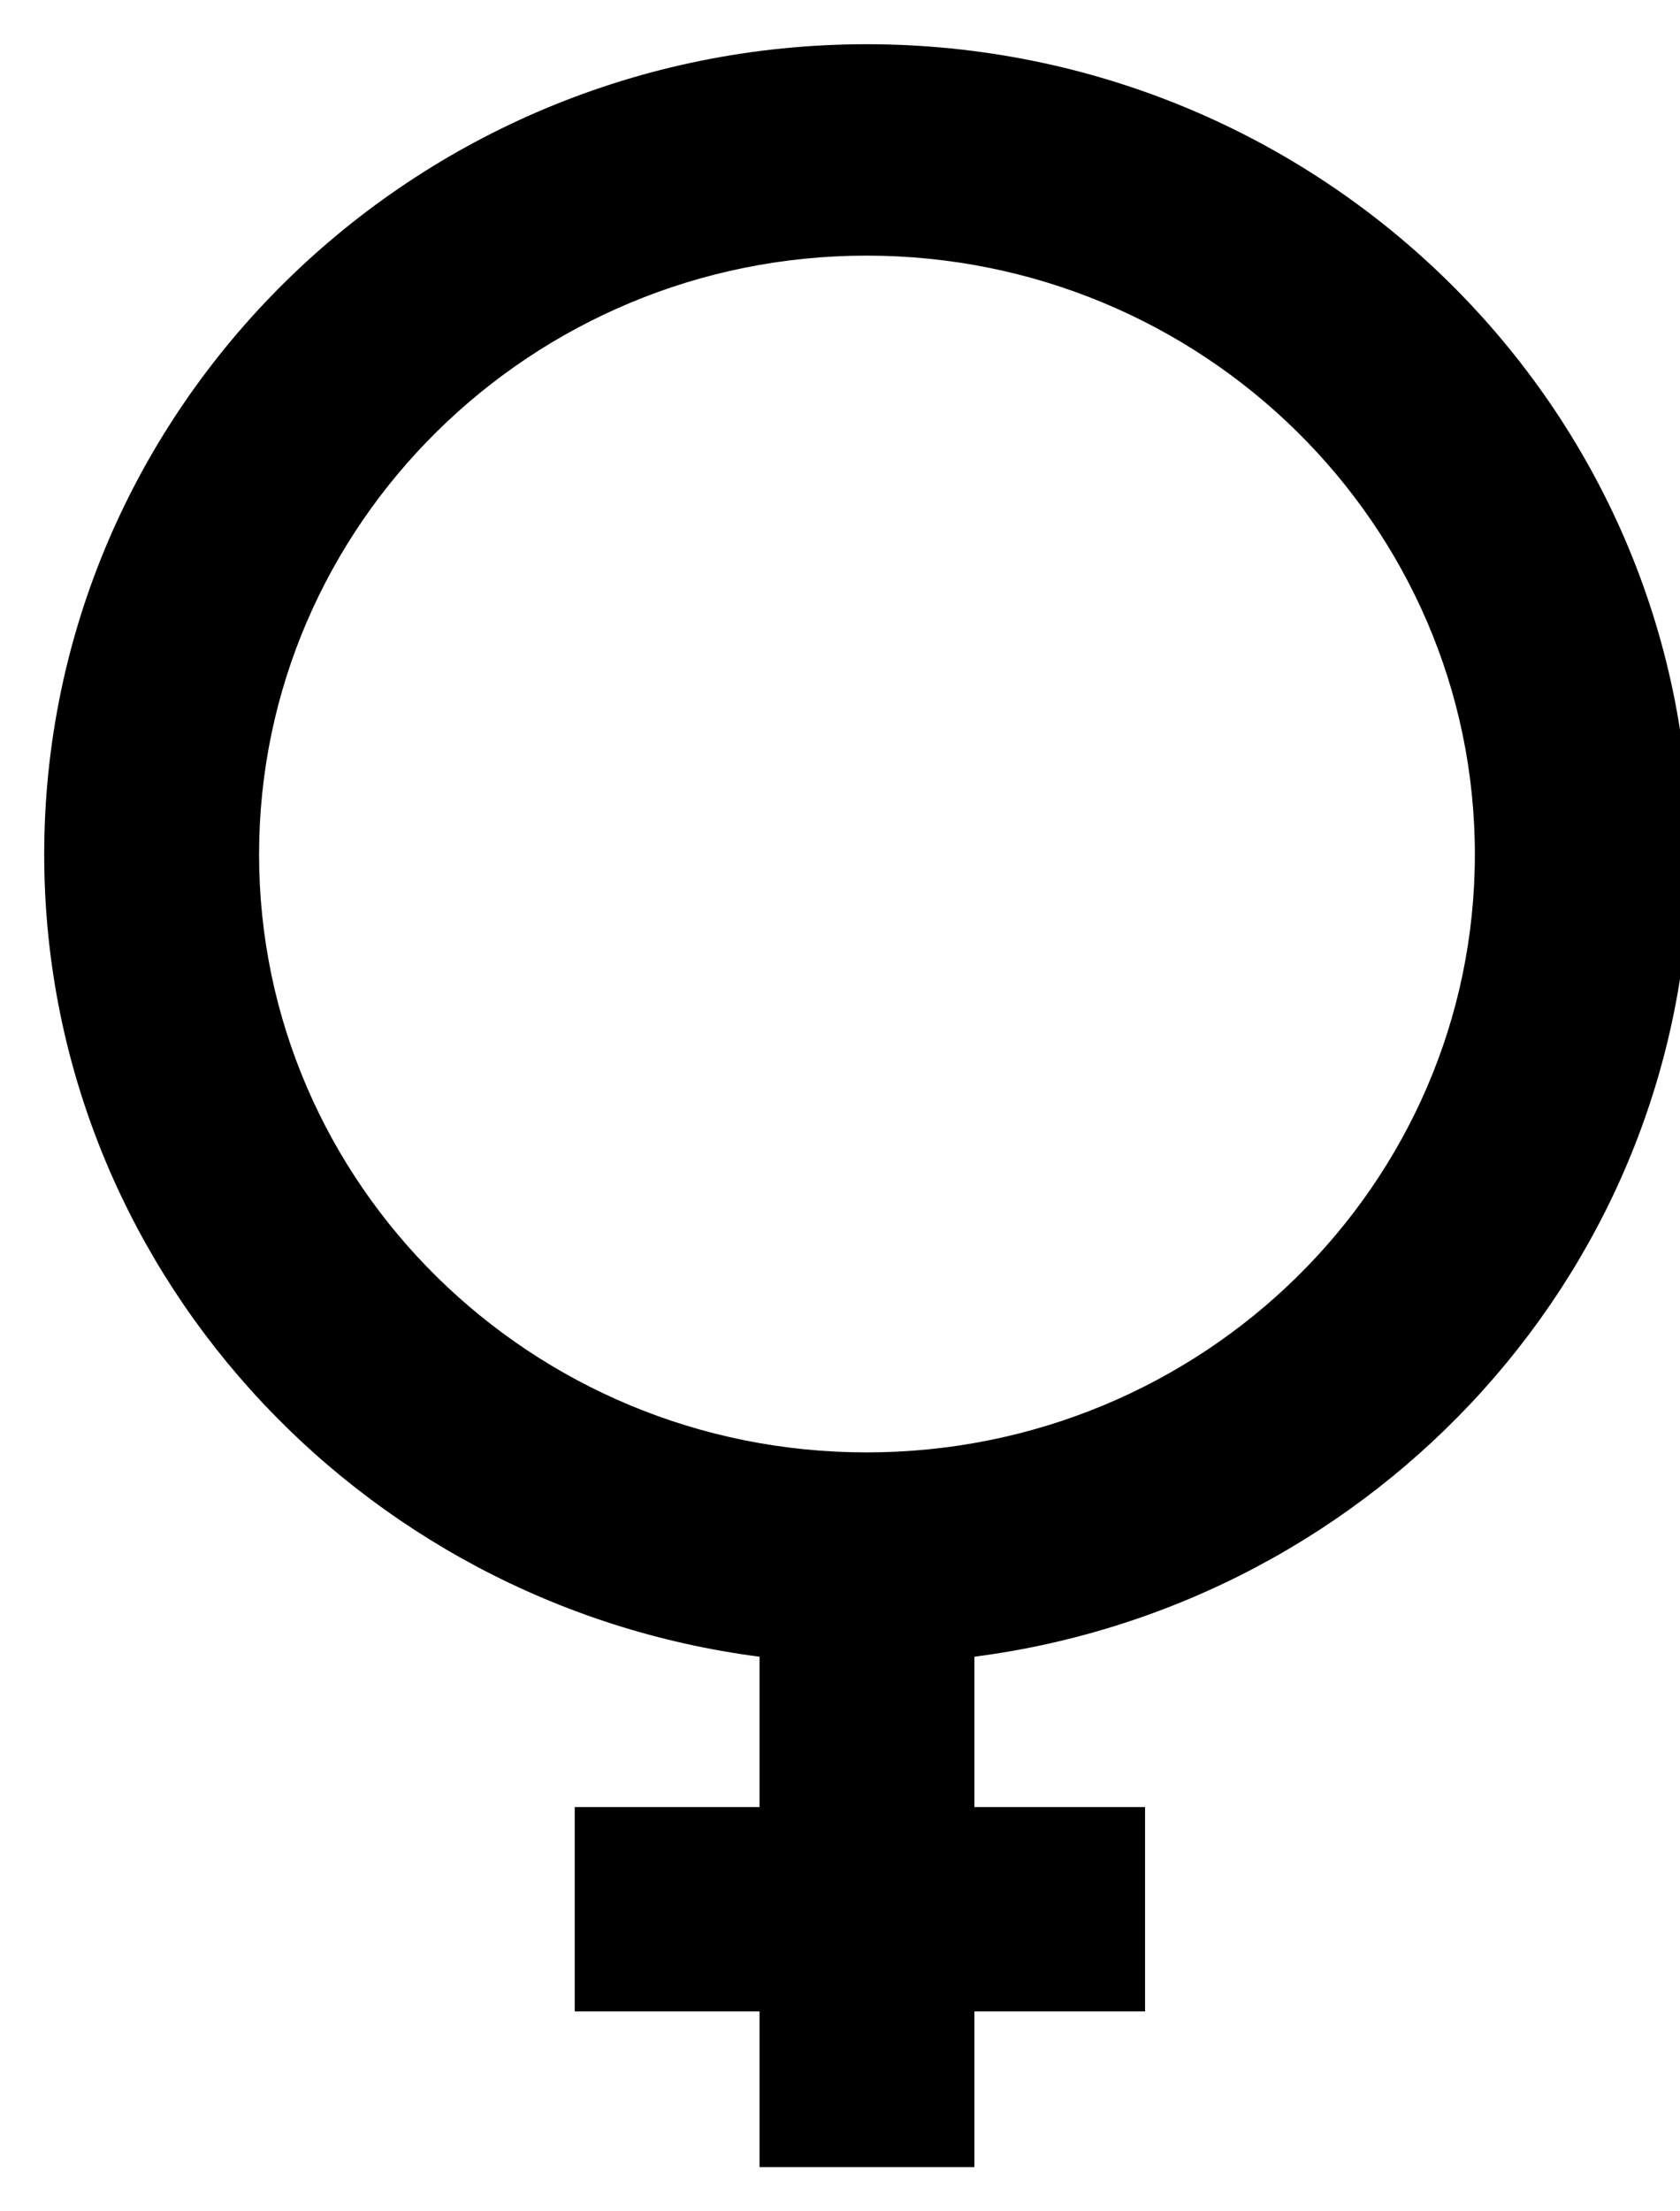 <svg xmlns="http://www.w3.org/2000/svg" xmlns:xlink="http://www.w3.org/1999/xlink" version="1.1" width="19px" height="25px" viewBox="-0.5 -0.5 19 25"><defs/><g><g><rect x="0" y="0" width="18.61" height="24" fill="none" stroke="none" pointer-events="all"/><path d="M 6 19.93 L 6 22.24 L 8.09 22.24 L 8.09 24 L 10.52 24 L 10.52 22.24 L 12.45 22.24 L 12.45 19.93 L 10.52 19.93 L 10.52 18.23 C 15.08 17.64 18.61 13.8 18.61 9.16 C 18.61 4.11 14.44 0 9.3 0 C 4.17 0 0 4.11 0 9.16 C 0 13.8 3.53 17.64 8.09 18.23 L 8.09 19.93 L 6 19.93 Z M 2.43 9.16 C 2.43 5.43 5.51 2.39 9.3 2.39 C 13.1 2.39 16.18 5.43 16.18 9.16 C 16.18 12.89 13.1 15.92 9.3 15.92 C 5.51 15.92 2.43 12.89 2.43 9.16 Z" fill="#000000" stroke="none" pointer-events="all"/></g></g></svg>